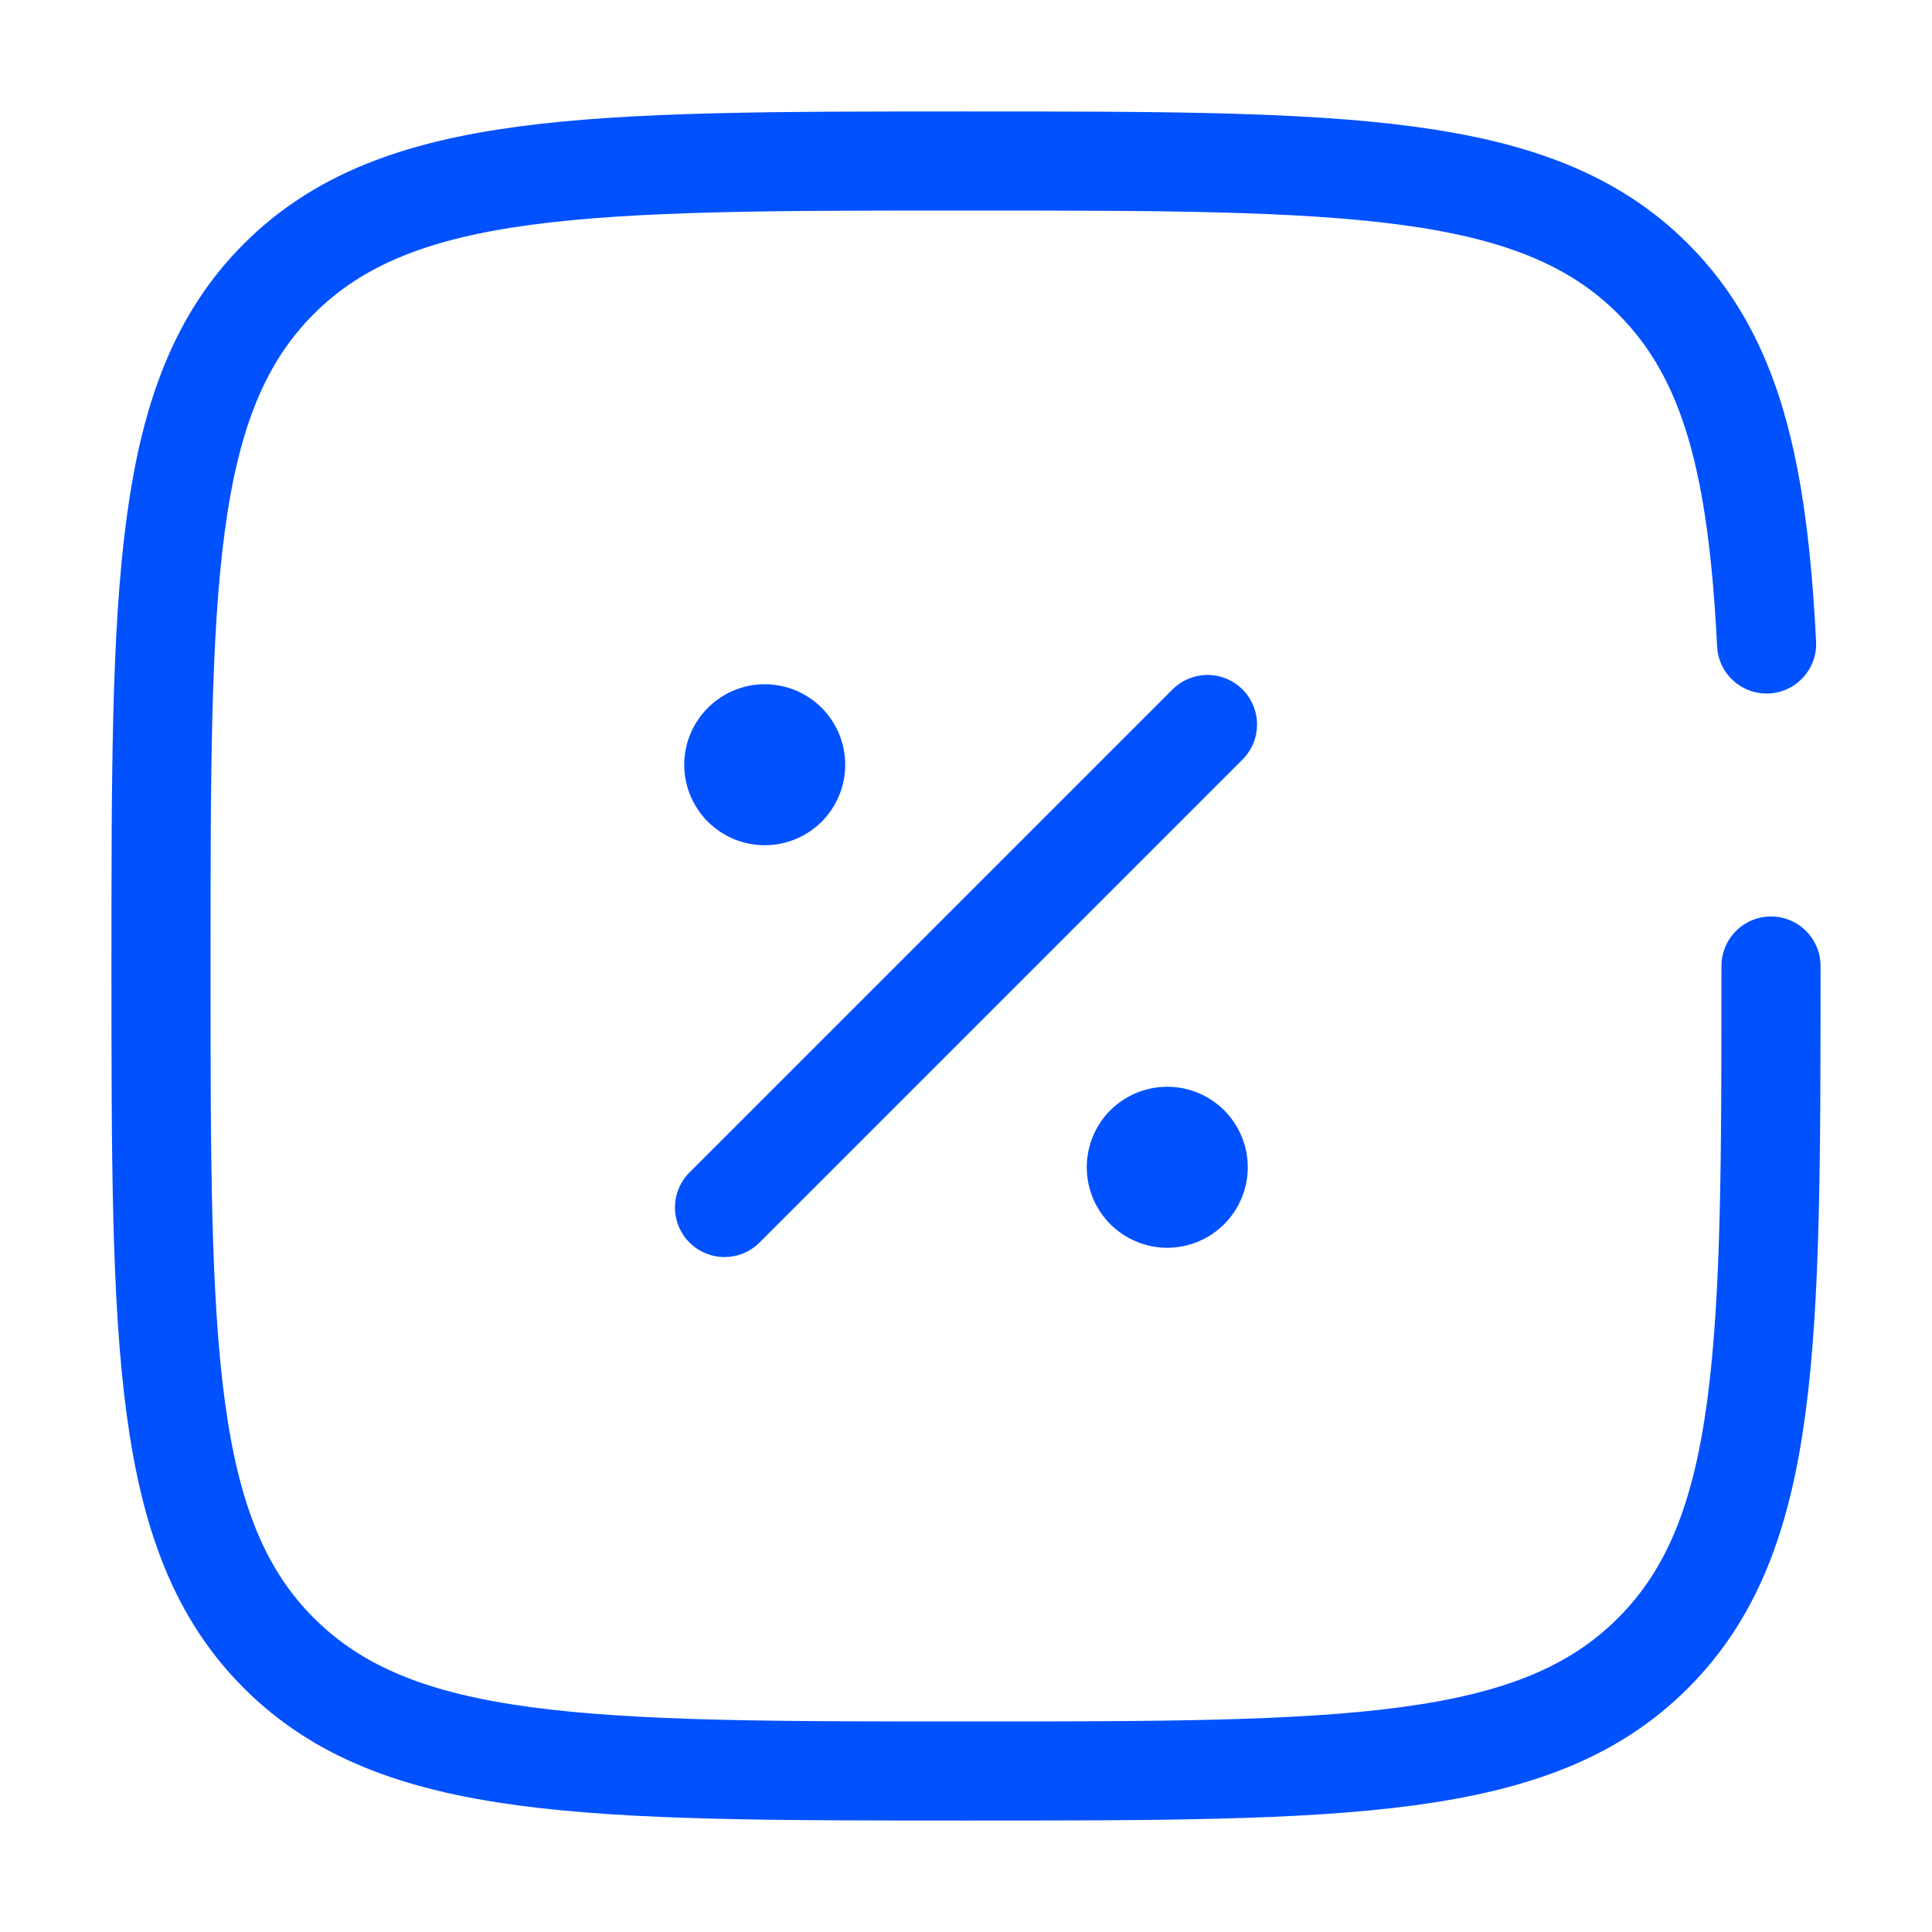 <?xml version="1.0" encoding="UTF-8"?> <svg xmlns="http://www.w3.org/2000/svg" width="39" height="39" viewBox="0 0 39 39" fill="none"><path d="M14.625 24.375L24.375 14.625" stroke="#0151FE" stroke-width="2" stroke-linecap="round"></path><path d="M25.188 23.562C25.188 23.994 25.016 24.407 24.712 24.712C24.407 25.016 23.994 25.188 23.562 25.188C23.131 25.188 22.718 25.016 22.413 24.712C22.109 24.407 21.938 23.994 21.938 23.562C21.938 23.131 22.109 22.718 22.413 22.413C22.718 22.109 23.131 21.938 23.562 21.938C23.994 21.938 24.407 22.109 24.712 22.413C25.016 22.718 25.188 23.131 25.188 23.562ZM17.062 15.438C17.062 15.868 16.891 16.282 16.587 16.587C16.282 16.891 15.868 17.062 15.438 17.062C15.007 17.062 14.593 16.891 14.289 16.587C13.984 16.282 13.812 15.868 13.812 15.438C13.812 15.007 13.984 14.593 14.289 14.289C14.593 13.984 15.007 13.812 15.438 13.812C15.868 13.812 16.282 13.984 16.587 14.289C16.891 14.593 17.062 15.007 17.062 15.438Z" fill="#0151FE"></path><path d="M35.75 19.5C35.75 27.16 35.75 30.99 33.369 33.369C30.992 35.75 27.16 35.75 19.5 35.75C11.84 35.75 8.01 35.75 5.629 33.369C3.25 30.992 3.25 27.16 3.25 19.5C3.25 11.84 3.25 8.01 5.629 5.629C8.011 3.25 11.84 3.25 19.5 3.25C27.16 3.25 30.99 3.25 33.369 5.629C34.952 7.212 35.482 9.436 35.661 13" stroke="#0151FE" stroke-width="2" stroke-linecap="round"></path></svg> 